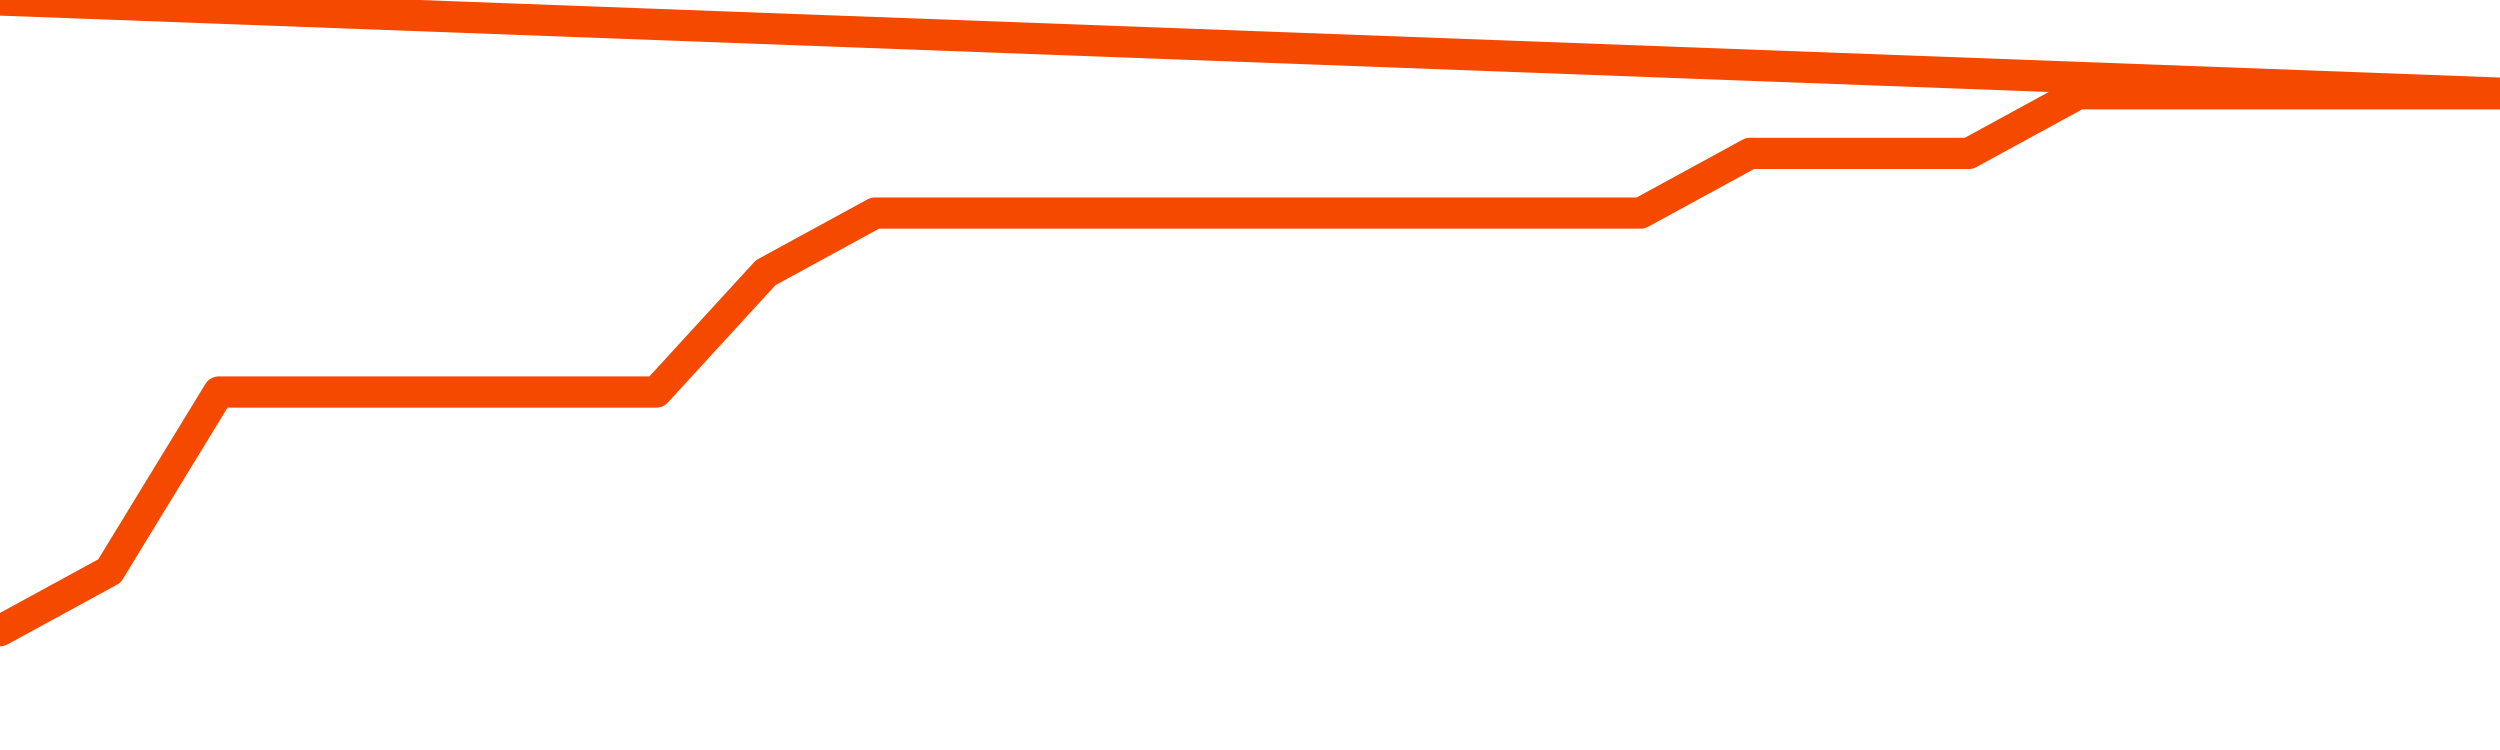       <svg
        version="1.1"
        xmlns="http://www.w3.org/2000/svg"
        width="80"
        height="24"
        viewBox="0 0 80 24">
        <path
          fill="url(#gradient)"
          fill-opacity="0.56"
          stroke="none"
          d="M 0,26 0.0,20.182 3.5,18.273 7.0,12.545 10.5,12.545 14.0,12.545 17.5,12.545 21.0,12.545 24.5,8.727 28.0,6.818 31.5,6.818 35.0,6.818 38.5,6.818 42.0,6.818 45.5,6.818 49.0,6.818 52.5,6.818 56.0,4.909 59.5,4.909 63.0,4.909 66.5,3.0 70.0,3.0 73.5,3.0 77.0,3.0 80.5,3.0 82,26 Z"
        />
        <path
          fill="none"
          stroke="#F64900"
          stroke-width="1"
          stroke-linejoin="round"
          stroke-linecap="round"
          d="M 0.0,20.182 3.5,18.273 7.0,12.545 10.5,12.545 14.0,12.545 17.5,12.545 21.0,12.545 24.5,8.727 28.0,6.818 31.5,6.818 35.0,6.818 38.5,6.818 42.0,6.818 45.5,6.818 49.0,6.818 52.5,6.818 56.0,4.909 59.5,4.909 63.0,4.909 66.5,3.0 70.0,3.0 73.5,3.0 77.0,3.0 80.5,3.0.join(' ') }"
        />
      </svg>
